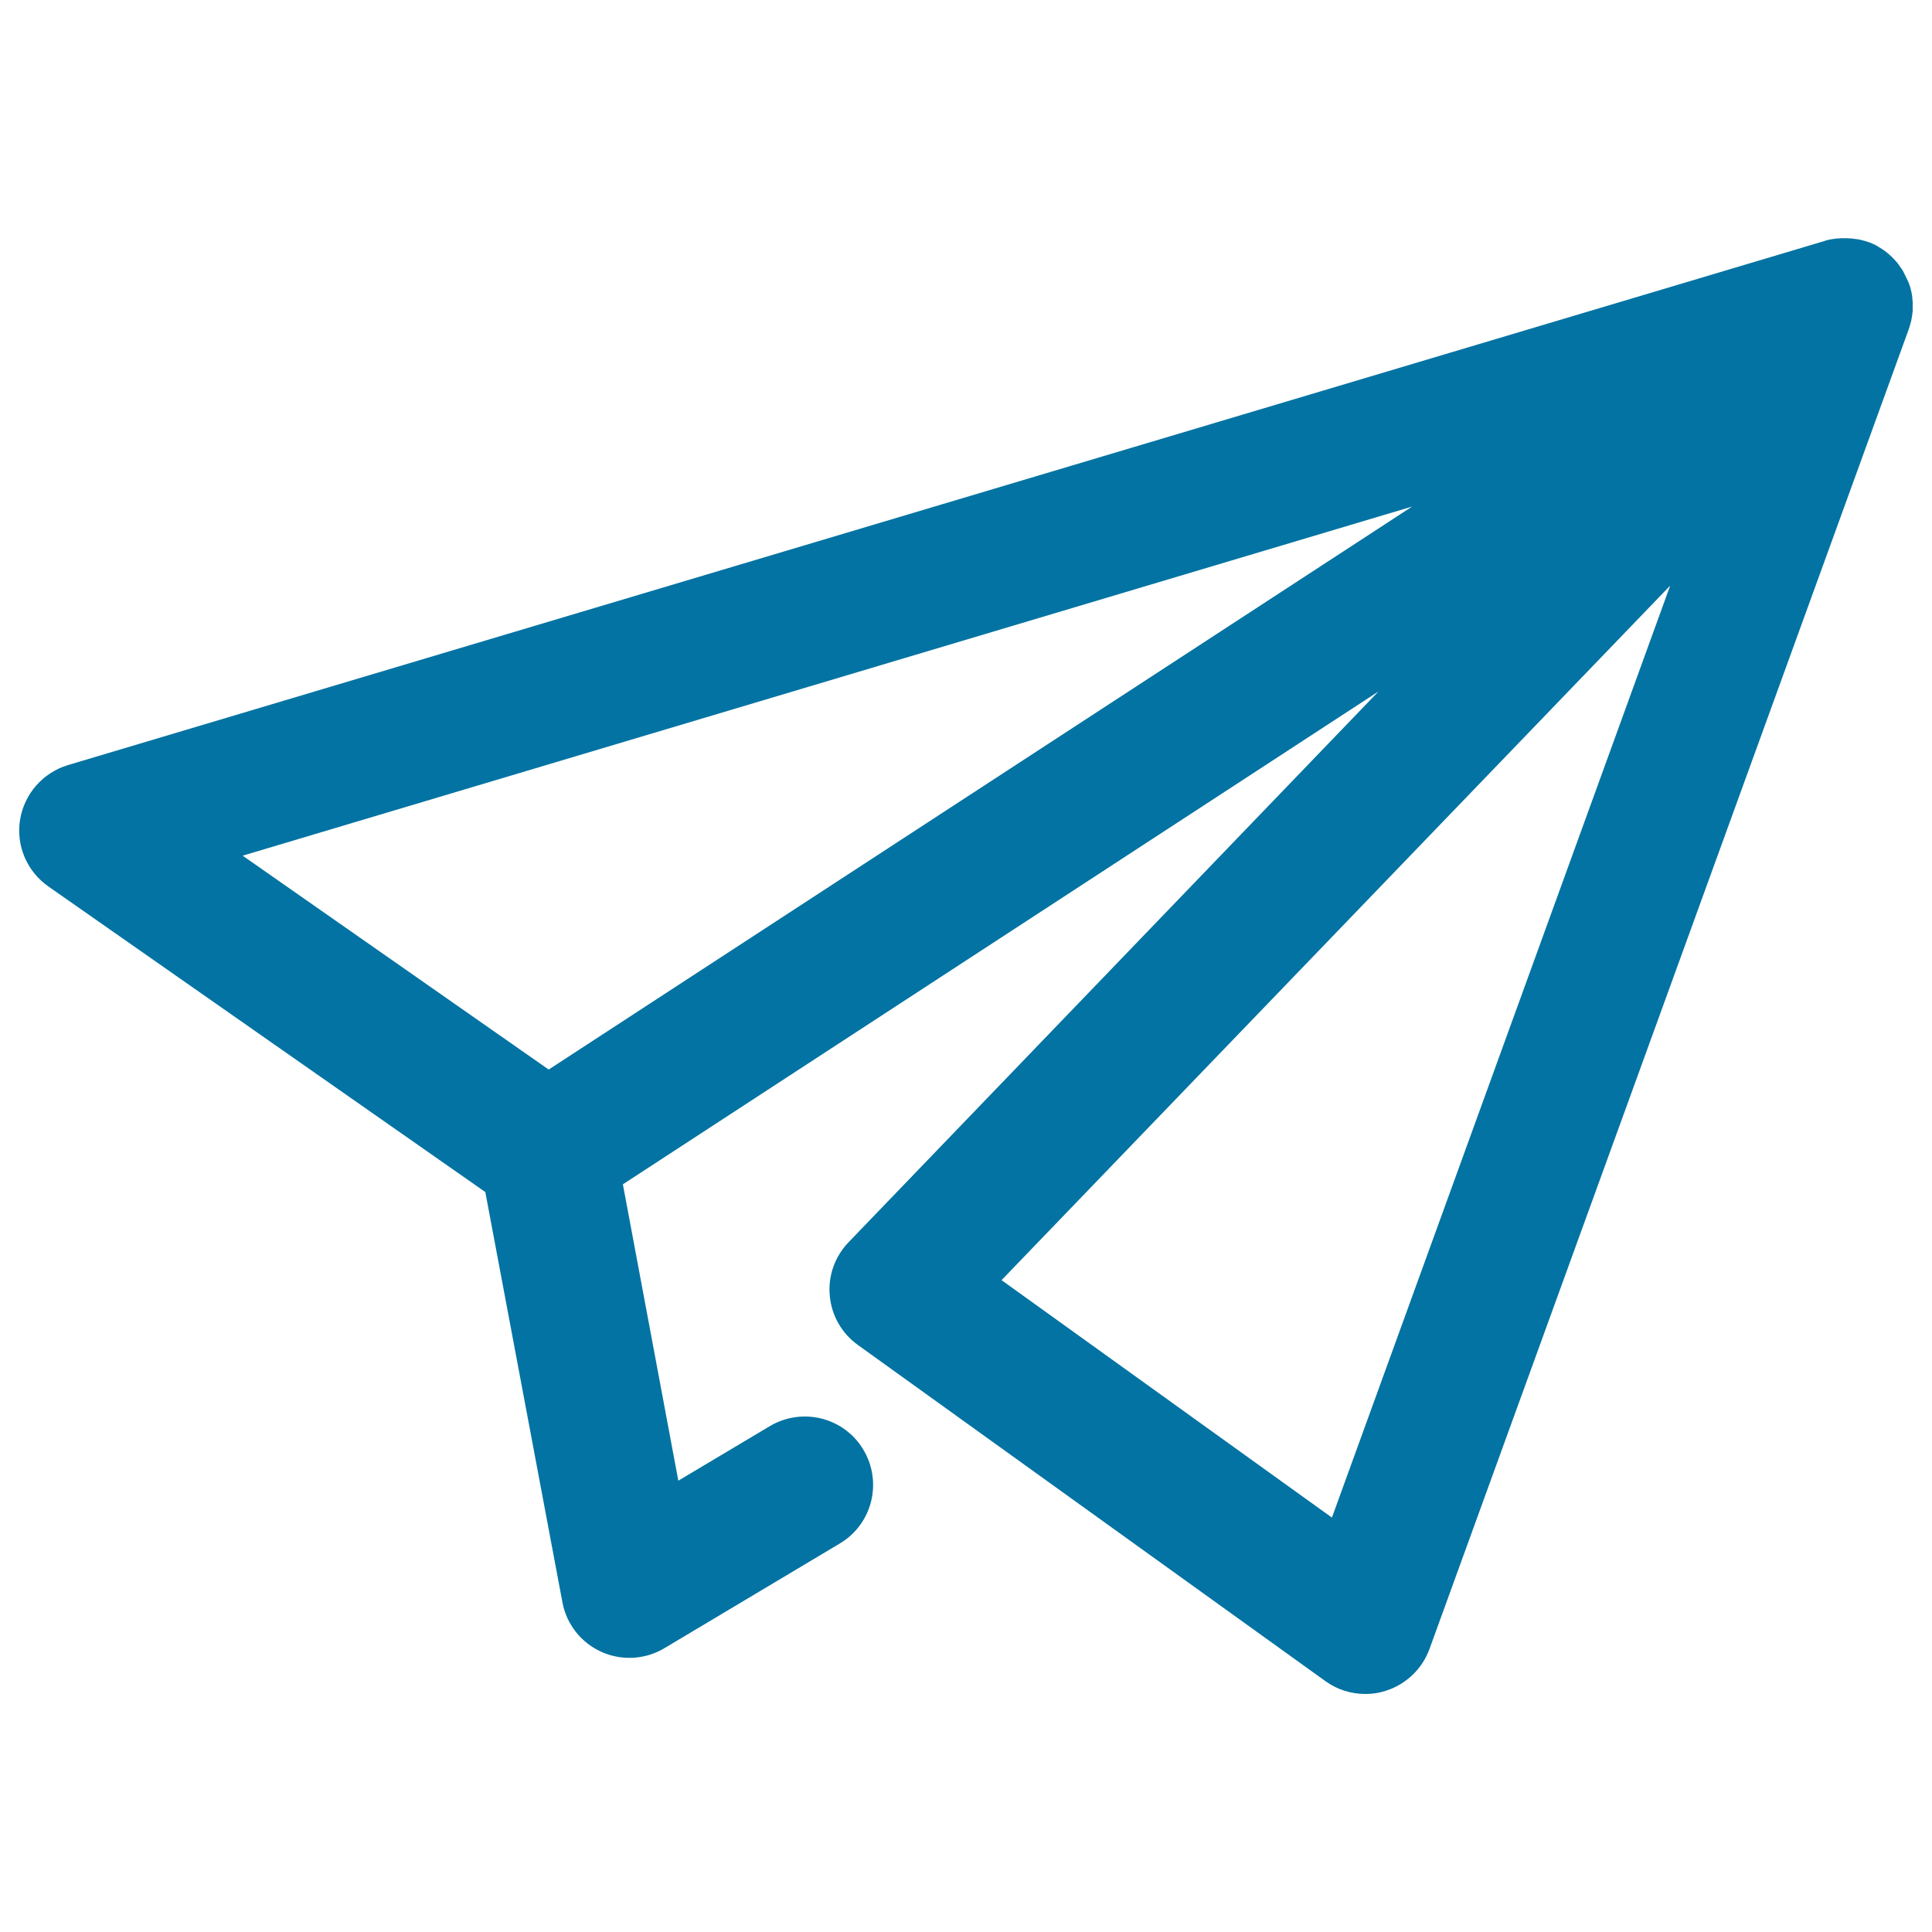 <svg xmlns="http://www.w3.org/2000/svg" viewBox="0 0 1000 1000" style="fill:#0273a2">
<title>Apply For Progress SVG icon</title>
<path d="M988.5,168.7c0.1-0.2,0.1-0.5,0.2-0.7c0.1-0.3,0.2-0.6,0.2-0.8c0.1-0.2,0.1-0.4,0.2-0.6c0.1-0.3,0.1-0.6,0.2-0.9c0-0.2,0.1-0.4,0.1-0.6c0.1-0.3,0.1-0.6,0.2-1c0-0.2,0.1-0.4,0.1-0.6c0-0.3,0.1-0.6,0.1-1c0-0.2,0-0.4,0.1-0.6c0-0.3,0.1-0.6,0.1-0.9c0-0.2,0-0.4,0-0.6c0-0.3,0-0.6,0-0.9c0-0.2,0-0.5,0-0.7c0-0.3,0-0.5,0-0.8c0-0.3,0-0.5,0-0.8c0-0.2,0-0.4,0-0.6c0-0.3,0-0.6-0.1-0.9c0-0.2,0-0.3,0-0.5c0-0.4-0.1-0.7-0.1-1.1c0-0.1,0-0.2,0-0.2c-0.2-1.8-0.6-3.6-1.1-5.4c0-0.1,0-0.1-0.1-0.2c-0.1-0.3-0.2-0.6-0.3-0.9c-0.1-0.2-0.1-0.4-0.2-0.6c-0.1-0.2-0.2-0.5-0.3-0.7c-0.1-0.2-0.2-0.5-0.3-0.7c-0.1-0.2-0.2-0.4-0.3-0.6c-0.1-0.3-0.2-0.6-0.4-0.8c0-0.1-0.1-0.2-0.1-0.3c-0.1-0.1-0.1-0.2-0.2-0.3c-0.1-0.3-0.3-0.6-0.4-0.9c-0.1-0.2-0.2-0.4-0.3-0.6c-0.1-0.3-0.3-0.5-0.4-0.8c-0.1-0.2-0.2-0.4-0.3-0.6c-0.1-0.3-0.3-0.5-0.5-0.8c-0.1-0.2-0.2-0.4-0.4-0.6c-0.1-0.2-0.3-0.5-0.5-0.7c-0.1-0.2-0.3-0.4-0.4-0.6c-0.1-0.2-0.3-0.4-0.4-0.6c-0.2-0.2-0.3-0.4-0.5-0.7c-0.1-0.2-0.3-0.3-0.4-0.5c-0.2-0.2-0.4-0.5-0.6-0.7c-0.1-0.1-0.2-0.2-0.3-0.3c-2.6-3-5.7-5.5-9.1-7.4c0,0-0.1-0.1-0.1-0.1c-0.3-0.2-0.6-0.3-0.9-0.5c-0.2-0.1-0.3-0.2-0.5-0.3c-0.2-0.1-0.3-0.2-0.5-0.2c-0.3-0.1-0.6-0.3-0.9-0.4c-0.1,0-0.1-0.1-0.2-0.1c-0.4-0.2-0.8-0.4-1.2-0.5c0,0,0,0-0.1,0c-0.5-0.2-0.9-0.4-1.4-0.5c0,0-0.1,0-0.1,0c-0.4-0.2-0.9-0.3-1.3-0.4c-0.1,0-0.2,0-0.3-0.1c-0.4-0.1-0.8-0.2-1.2-0.3c-0.2,0-0.3-0.1-0.5-0.1c-0.3-0.1-0.7-0.2-1-0.2c-0.2,0-0.4-0.1-0.7-0.1c-0.3-0.1-0.5-0.1-0.8-0.1c-0.3,0-0.6-0.1-0.8-0.1c-0.2,0-0.4-0.1-0.6-0.1c-0.3,0-0.6-0.1-1-0.1c-0.2,0-0.3,0-0.5,0c-0.3,0-0.7,0-1-0.1c-0.1,0-0.3,0-0.4,0c-0.4,0-0.7,0-1.1,0c-0.1,0-0.3,0-0.4,0c-0.4,0-0.7,0-1.1,0c-0.1,0-0.3,0-0.4,0c-0.4,0-0.7,0-1.1,0.1c-0.2,0-0.3,0-0.5,0c-0.3,0-0.7,0.1-1,0.1c-0.2,0-0.4,0-0.6,0.1c-0.3,0-0.6,0.1-0.9,0.1c-0.2,0-0.5,0.1-0.7,0.1c-0.2,0-0.5,0.1-0.7,0.1c-0.4,0.1-0.7,0.2-1,0.2c-0.1,0-0.3,0.1-0.4,0.1c-0.6,0.1-1.1,0.3-1.6,0.5L35.2,396c-13,3.9-22.6,14.9-24.8,28.2c-2.2,13.4,3.5,26.8,14.6,34.6L251.2,617l39.9,212.3c2.1,11.4,9.7,21,20.2,25.7c4.6,2.1,9.6,3.1,14.5,3.1c6.3,0,12.6-1.7,18.1-5l90.8-54.2c16.8-10,22.2-31.7,12.2-48.5c-10-16.8-31.7-22.2-48.5-12.2l-47.3,28.2L322.4,613l391.1-255.1L439.2,643c-7.1,7.4-10.7,17.5-9.7,27.7c0.9,10.2,6.2,19.5,14.6,25.5l242,174c6.1,4.4,13.3,6.6,20.6,6.6c3.5,0,7-0.5,10.4-1.6c10.6-3.3,19-11.3,22.8-21.7l248-682.9c0-0.1,0.1-0.3,0.1-0.4c0.1-0.3,0.2-0.5,0.3-0.8C988.4,169.2,988.4,168.9,988.5,168.7z M284,553.6L125.6,442.9l605.3-180.7L284,553.6z M689.4,785.5l-171-122.9l346.1-359.5L689.4,785.5z"/>
</svg>